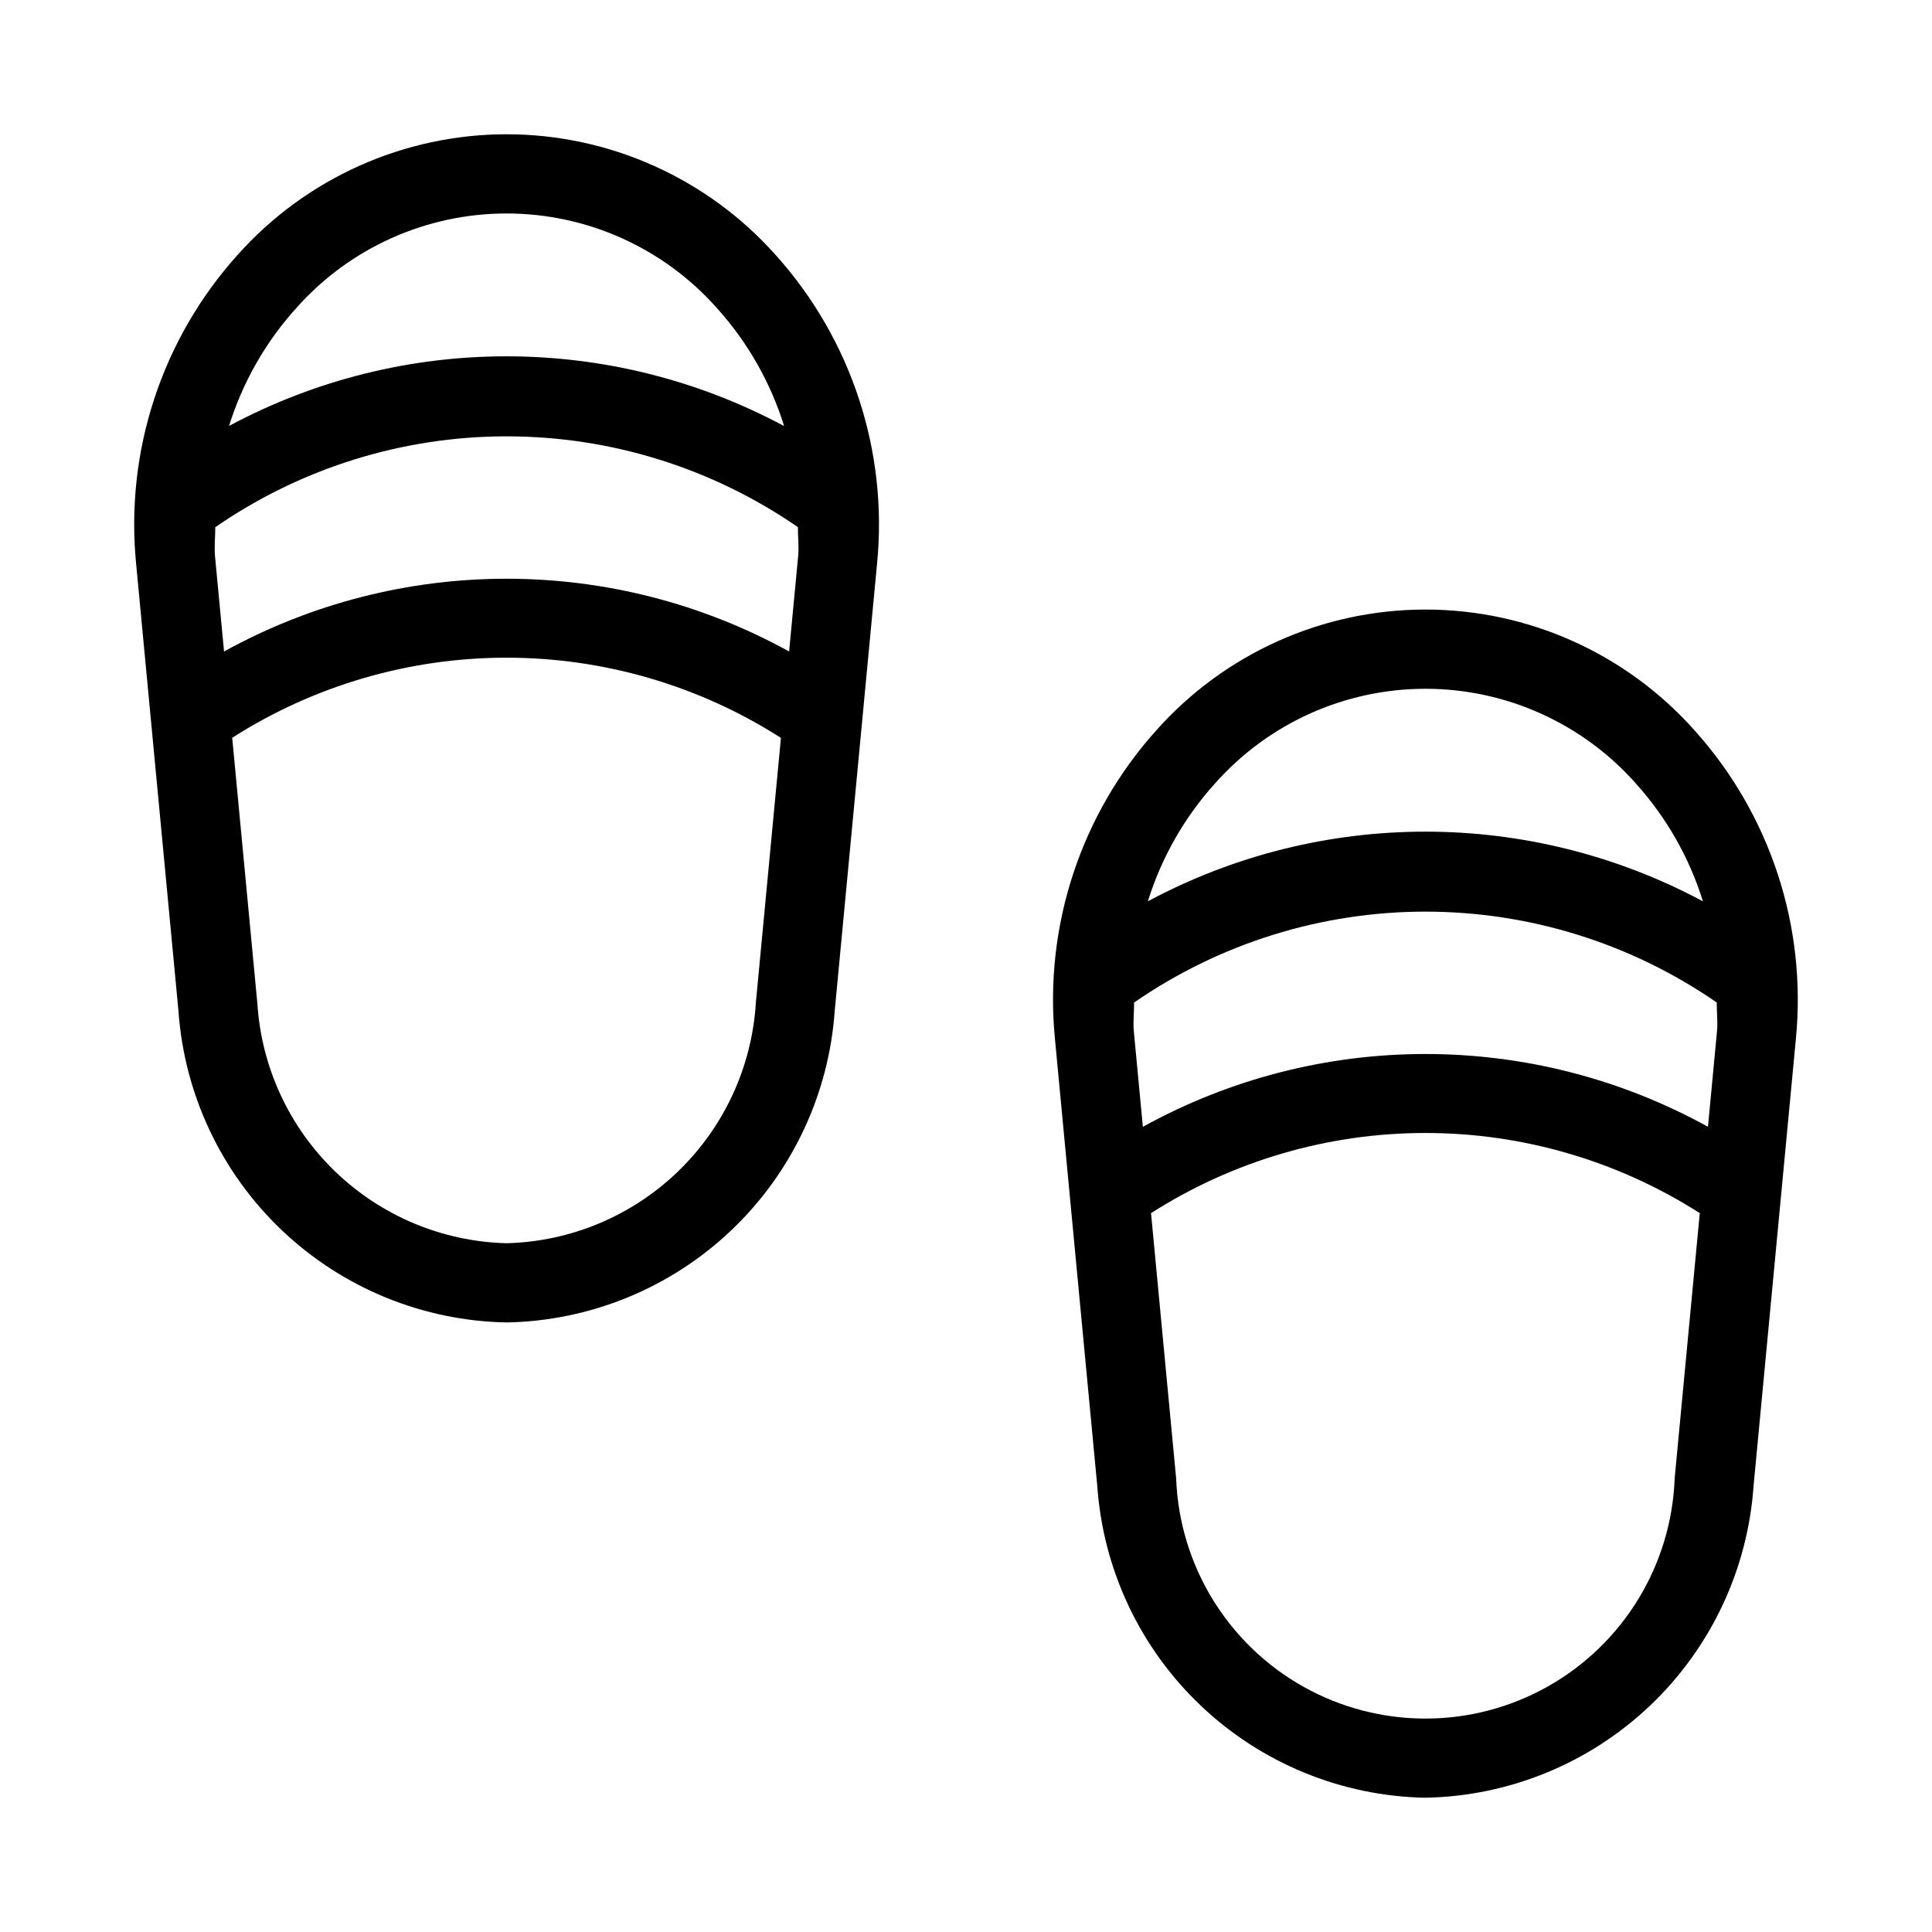 <?xml version="1.0" encoding="UTF-8"?>
<!-- Uploaded to: SVG Repo, www.svgrepo.com, Generator: SVG Repo Mixer Tools -->
<svg fill="#000000" width="800px" height="800px" version="1.1" viewBox="144 144 512 512" xmlns="http://www.w3.org/2000/svg">
 <path d="m278.25 179.58c-27.25 0.016-53.195 11.664-71.32 32.012-20.047 22.293-29.793 51.988-26.855 81.824l11.215 118.44v0.004c1.547 22.145 11.336 42.906 27.43 58.195 16.098 15.293 37.332 24 59.531 24.406 22.195-0.406 43.434-9.117 59.527-24.406 16.098-15.289 25.883-36.051 27.434-58.195l11.215-118.45c2.934-29.836-6.812-59.527-26.855-81.816-18.125-20.348-44.074-31.996-71.32-32.012zm-55.801 46.137c14.137-15.988 34.457-25.145 55.801-25.145s41.66 9.156 55.801 25.145c8.102 8.992 14.16 19.641 17.75 31.199-45.934-24.637-101.15-24.652-147.1-0.039 3.594-11.547 9.648-22.18 17.746-31.16zm-21.465 65.723c-0.246-2.594 0.078-5.141 0.062-7.719 22.688-15.684 49.617-24.082 77.199-24.086 27.582-0.004 54.512 8.391 77.207 24.066-0.016 2.582 0.309 5.129 0.062 7.727l-2.391 25.223c-46.609-25.707-103.15-25.707-149.75 0.004zm77.266 182.03c-16.969-0.43-33.156-7.199-45.383-18.969-12.227-11.773-19.602-27.695-20.668-44.633l-6.66-70.344-0.004-0.004c21.719-13.863 46.949-21.23 72.715-21.227s50.996 7.375 72.707 21.25l-6.66 70.324h0.004c-1.07 16.938-8.445 32.859-20.672 44.633-12.223 11.77-28.414 18.539-45.379 18.969zm243.5 146.95v-0.004c22.195-0.41 43.434-9.117 59.527-24.406 16.098-15.289 25.883-36.051 27.434-58.199l11.215-118.45h-0.004c2.938-29.832-6.809-59.523-26.855-81.812-18.113-20.363-44.066-32.012-71.316-32.012-27.254 0-53.207 11.648-71.32 32.012-20.047 22.293-29.793 51.988-26.855 81.824l11.215 118.44v0.004c1.547 22.145 11.332 42.906 27.43 58.195 16.094 15.289 37.332 23.996 59.531 24.406zm-77.266-203.02c-0.246-2.594 0.078-5.137 0.062-7.719 22.688-15.684 49.617-24.086 77.199-24.09 27.586 0 54.512 8.398 77.207 24.078-0.016 2.578 0.309 5.125 0.062 7.719l-2.387 25.215h-0.004c-46.605-25.715-103.15-25.707-149.75 0.012zm21.461-65.727c14.141-15.988 34.461-25.141 55.805-25.141s41.66 9.152 55.801 25.141c8.098 8.992 14.156 19.629 17.746 31.188-45.941-24.617-101.15-24.621-147.1-0.008 3.594-11.555 9.648-22.191 17.746-31.18zm-16.91 113.82 0.004 0.004c21.711-13.875 46.941-21.246 72.707-21.246 25.77 0 51 7.371 72.711 21.242l-6.66 70.336h0.004c-0.867 23.008-13.645 43.906-33.723 55.168-20.082 11.258-44.578 11.258-64.66 0-20.078-11.262-32.855-32.16-33.723-55.168z"/>
</svg>